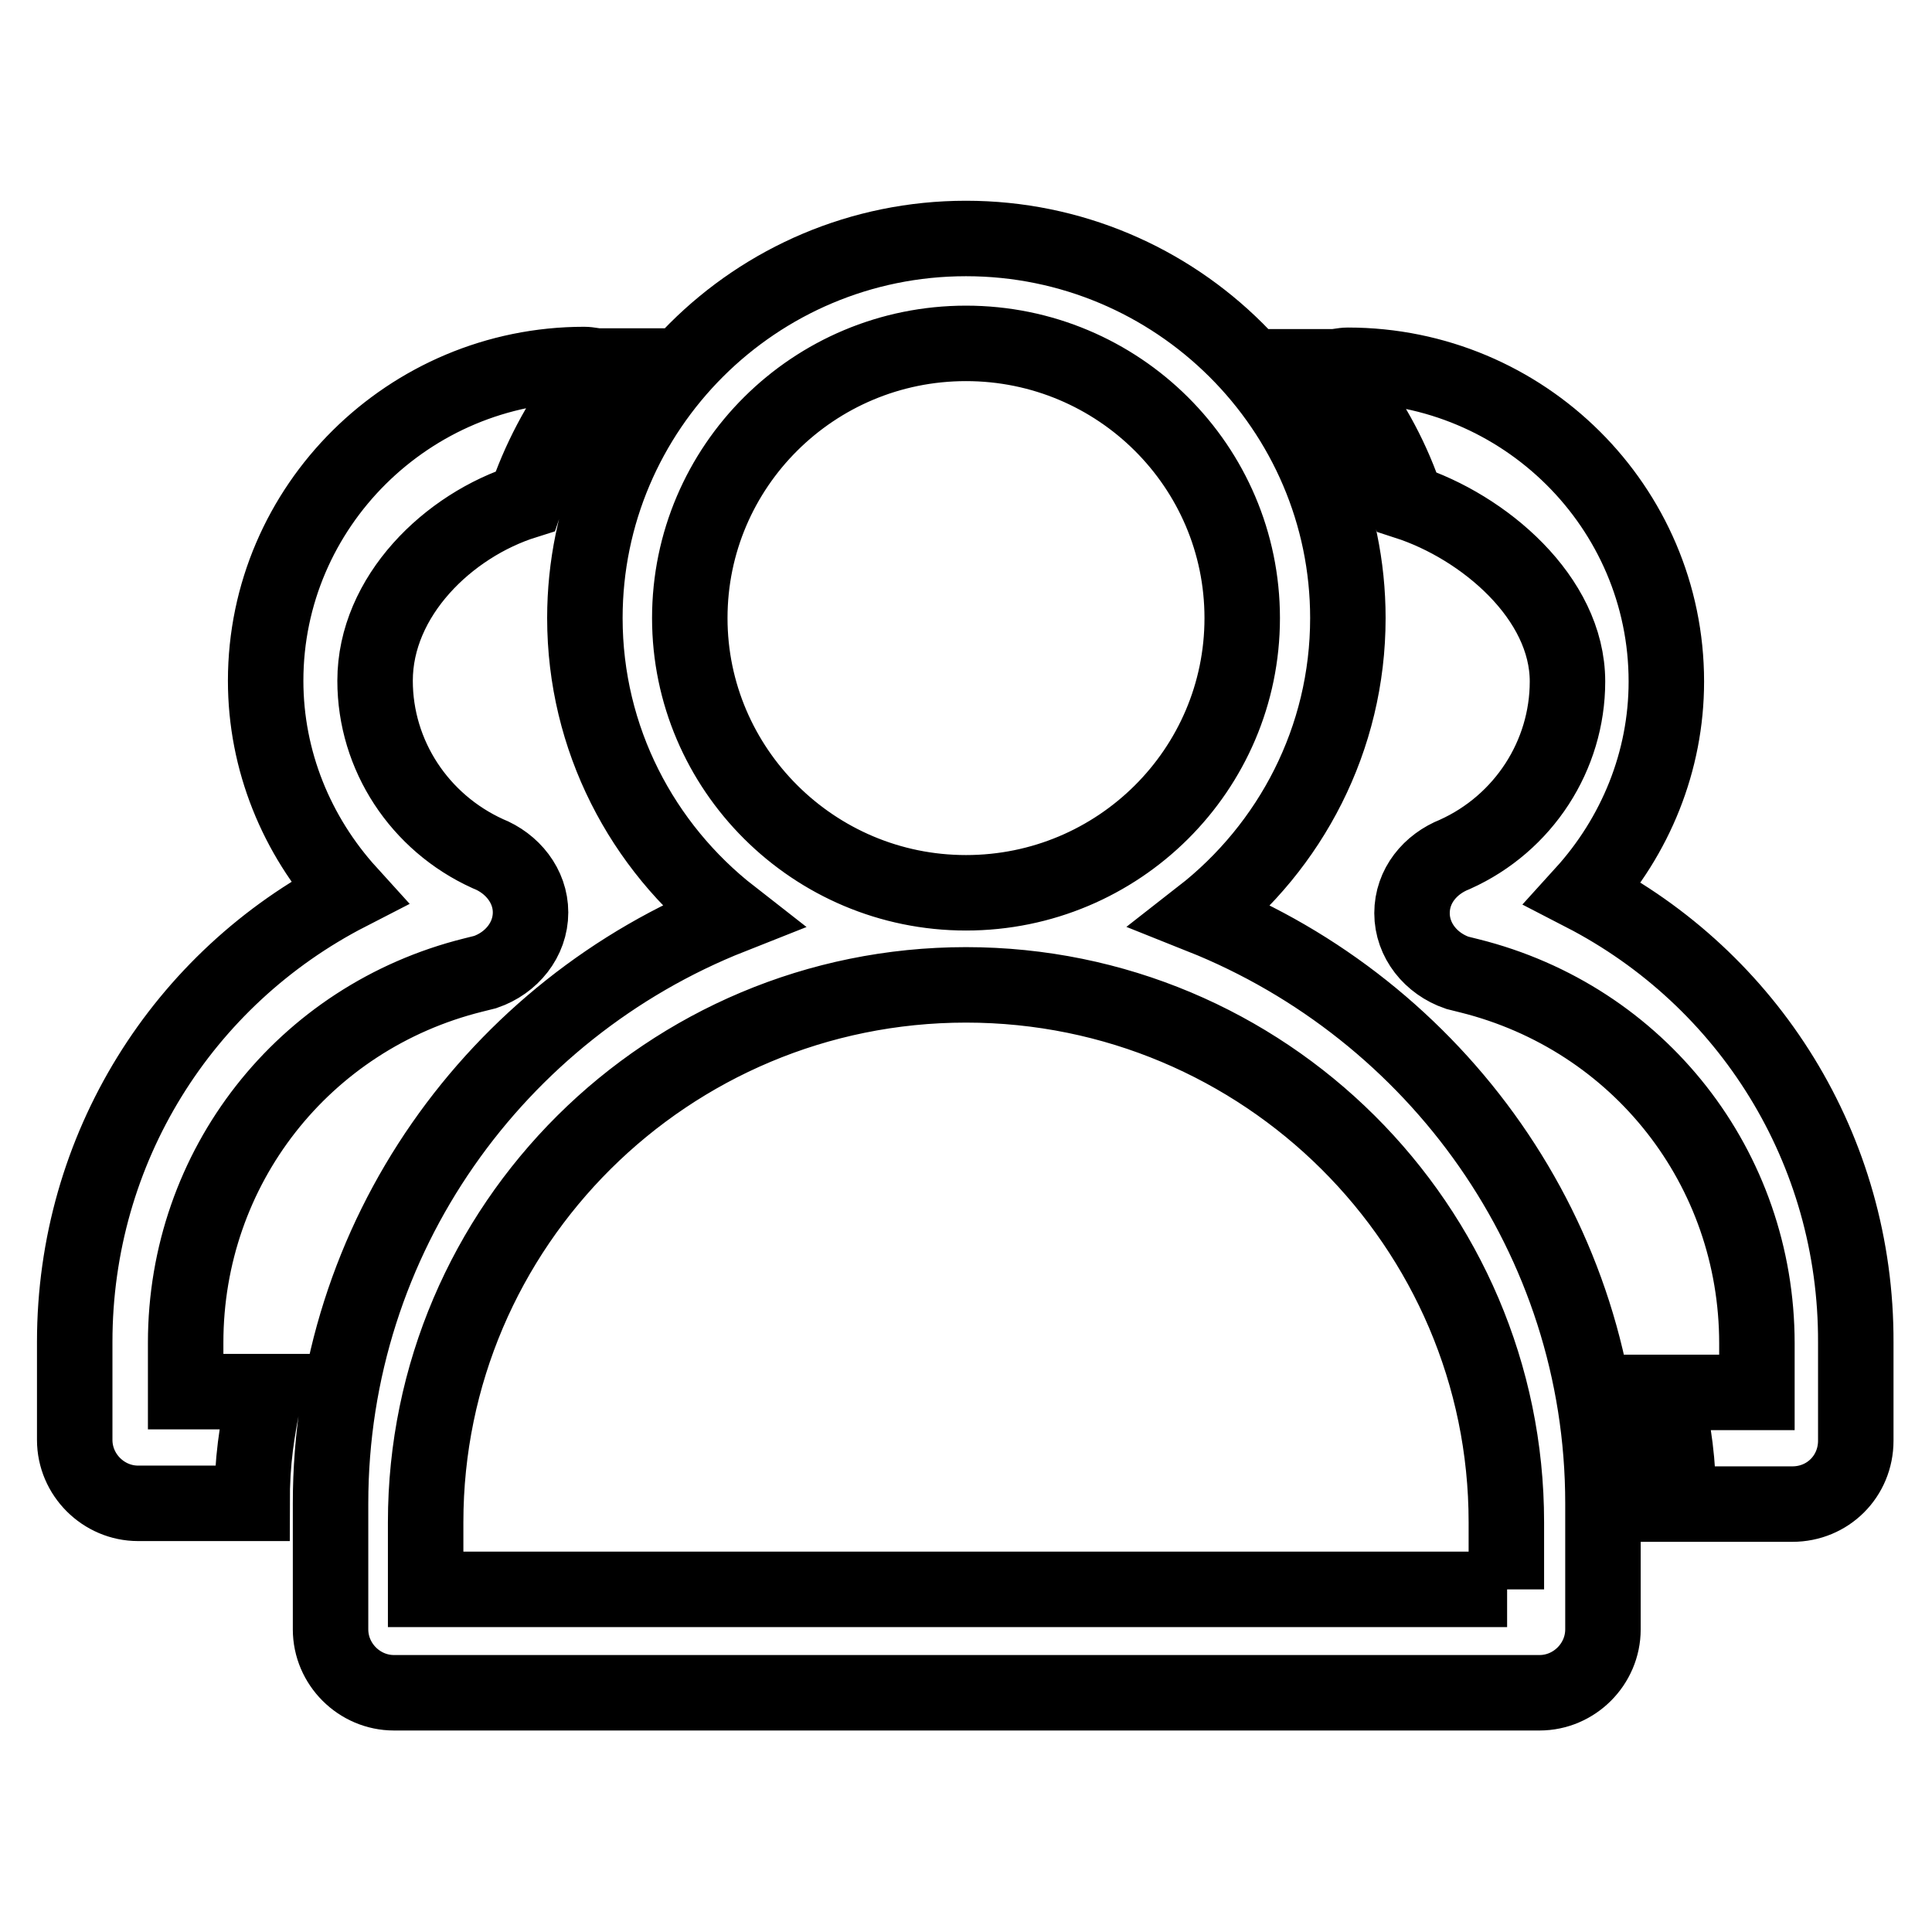 <?xml version="1.0" encoding="utf-8"?>
<!-- Svg Vector Icons : http://www.onlinewebfonts.com/icon -->
<!DOCTYPE svg PUBLIC "-//W3C//DTD SVG 1.1//EN" "http://www.w3.org/Graphics/SVG/1.1/DTD/svg11.dtd">
<svg version="1.1" xmlns="http://www.w3.org/2000/svg" xmlns:xlink="http://www.w3.org/1999/xlink" x="0px" y="0px" viewBox="0 0 256 256" enable-background="new 0 0 256 256" xml:space="preserve">
<g><g><path stroke-width="10" fill-opacity="0" stroke="#000000"  d="M159.2,121.4c11.8-9.2,19.4-23.5,19.4-39.5c0-27.7-22.7-50.3-50.6-50.3S77.5,54.2,77.5,81.9c0,16,7.6,30.3,19.4,39.5c-31.1,12.3-53.1,42.5-53.1,77.8v16.7c0,4.6,3.8,8.4,8.4,8.4H204c4.6,0,8.4-3.8,8.4-8.4v-16.7C212.4,164,190.3,133.8,159.2,121.4L159.2,121.4L159.2,121.4L159.2,121.4z M91.4,81.9c0-20.1,16.4-36.4,36.6-36.4s36.6,16.3,36.6,36.4c0,20.1-16.4,36.4-36.6,36.4S91.4,101.9,91.4,81.9L91.4,81.9L91.4,81.9L91.4,81.9z M199.7,210.6H56.4v-8.9c0-39.3,32.1-71.2,71.6-71.2c39.5,0,71.6,31.9,71.6,71.2V210.6L199.7,210.6L199.7,210.6L199.7,210.6z M62.7,129.2l1.6-0.4c3.5-1.2,6-4.3,6-7.9c0-3.5-2.4-6.5-5.7-7.8c-9-4.1-14.9-13-14.9-22.9c0-11.2,9.7-20.6,19.9-23.8c1.8-5.4,4.5-10.5,7.9-15c0.6-1,1.2-2,1.9-2.9c-0.7,0-1.3-0.2-2-0.2c-23.2,0-42.2,18.8-42.2,41.9c0,10.6,4.1,20.5,11,28.1c-22,11.3-36.3,33.9-36.3,59.5v13c0,4.6,3.8,8.4,8.4,8.4h15.1c0-5.7,0.6-9.4,1.7-14.8H24.6v-6.5C24.6,154.7,40.2,134.8,62.7,129.2L62.7,129.2L62.7,129.2L62.7,129.2z M209.8,118.4c6.9-7.6,11-17.5,11-28.1c0-23.1-18.9-41.9-42.2-41.9c-0.7,0-1.3,0.2-2,0.2c0.7,0.9,1.3,1.9,1.9,2.9c3.4,4.5,6.1,9.5,7.9,15c10.2,3.3,21.3,12.7,21.3,23.8c0,9.8-5.8,18.8-14.9,22.9c-3.3,1.3-5.7,4.2-5.7,7.8c0,3.6,2.5,6.7,6,7.9l1.6,0.4c22.5,5.6,38.1,25.5,38.1,48.7v6.5h-12.1c1.1,5.4,1.7,9.1,1.7,14.8h15.1c4.7,0,8.4-3.7,8.4-8.4v-13C246,152.3,231.7,129.7,209.8,118.4L209.8,118.4L209.8,118.4L209.8,118.4z"/></g></g>
</svg>